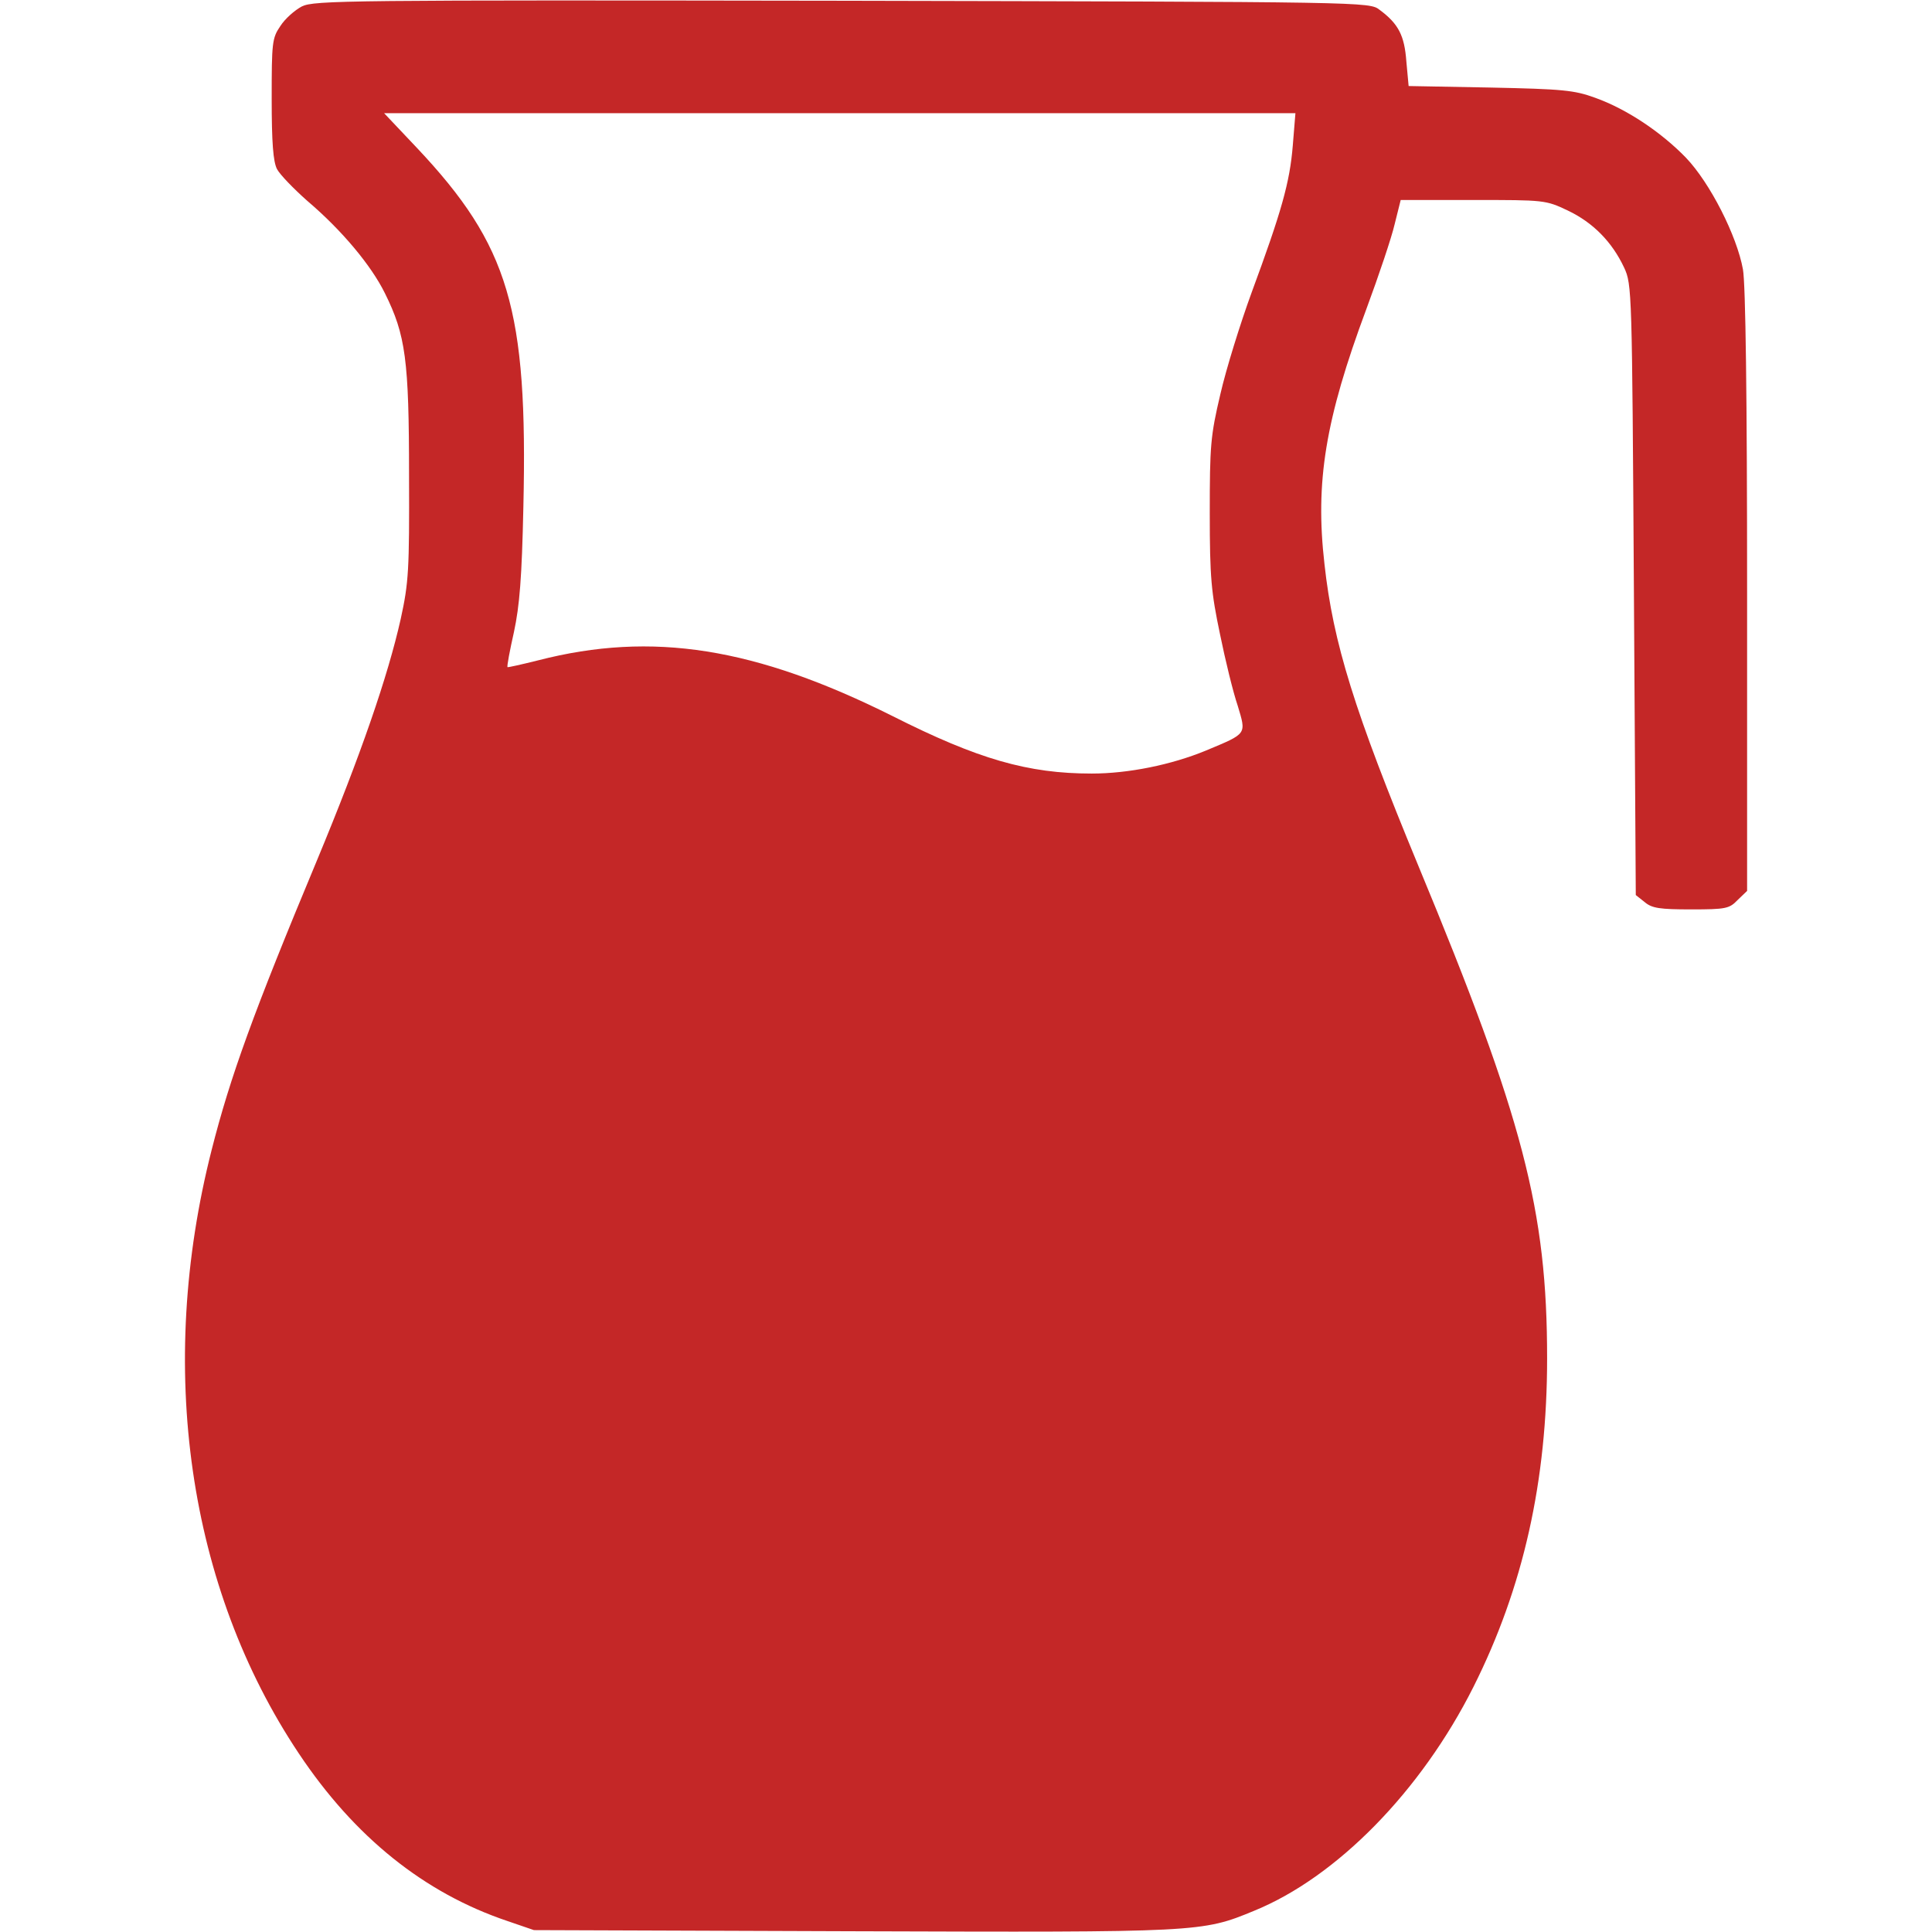 <?xml version="1.0" standalone="no"?>
<!DOCTYPE svg PUBLIC "-//W3C//DTD SVG 20010904//EN" "http://www.w3.org/TR/2001/REC-SVG-20010904/DTD/svg10.dtd">
<svg version="1.0" xmlns="http://www.w3.org/2000/svg"
  width="512pt" height="512pt" viewBox="0 0 512 512"
  preserveAspectRatio="xMidYMid meet">

  <g transform="translate(0,512) scale(0.1,-0.1)"
    fill="#c42727" stroke="none">
    <path
      d="M800 5103 c-19 -10 -45 -33 -57 -52 -22 -32 -23 -44 -23 -193 0 -117
4 -166 14 -186 8 -15 44 -52 80 -84 93 -79 170 -172 206 -245 55 -111 64 -176
64 -483 1 -251 -1 -284 -22 -380 -34 -152 -106 -361 -222 -640 -169 -405 -230
-574 -279 -767 -147 -577 -63 -1160 231 -1600 148 -222 333 -370 553 -444 l70
-24 845 -3 c920 -3 925 -3 1063 54 219 89 443 317 582 594 132 263 195 545
195 870 0 393 -63 635 -341 1305 -170 411 -226 591 -249 800 -25 218 2 383
111 676 33 89 67 190 75 225 l16 64 192 0 c189 0 192 0 251 -28 67 -32 117
-83 149 -151 21 -45 21 -59 26 -854 l5 -809 24 -19 c19 -16 40 -19 123 -19 92
0 101 2 123 25 l25 24 0 794 c0 516 -4 814 -11 853 -16 89 -87 229 -151 296
-66 68 -157 129 -241 159 -55 20 -85 23 -278 27 l-216 4 -6 65 c-5 69 -21 100
-71 137 -27 21 -31 21 -1424 24 -1315 2 -1399 1 -1432 -15z m2626 -369 c-8
-98 -30 -175 -109 -389 -30 -82 -68 -204 -83 -270 -26 -110 -28 -136 -28 -315
0 -172 4 -210 27 -320 14 -69 35 -155 47 -190 23 -77 26 -73 -84 -119 -92 -38
-206 -61 -303 -61 -169 0 -301 38 -527 152 -364 182 -637 226 -940 148 -44
-11 -80 -19 -81 -18 -2 2 6 44 17 93 15 70 21 144 25 332 12 523 -38 692 -282
951 l-87 92 1207 0 1208 0 -7 -86z" />
  </g>
</svg>
